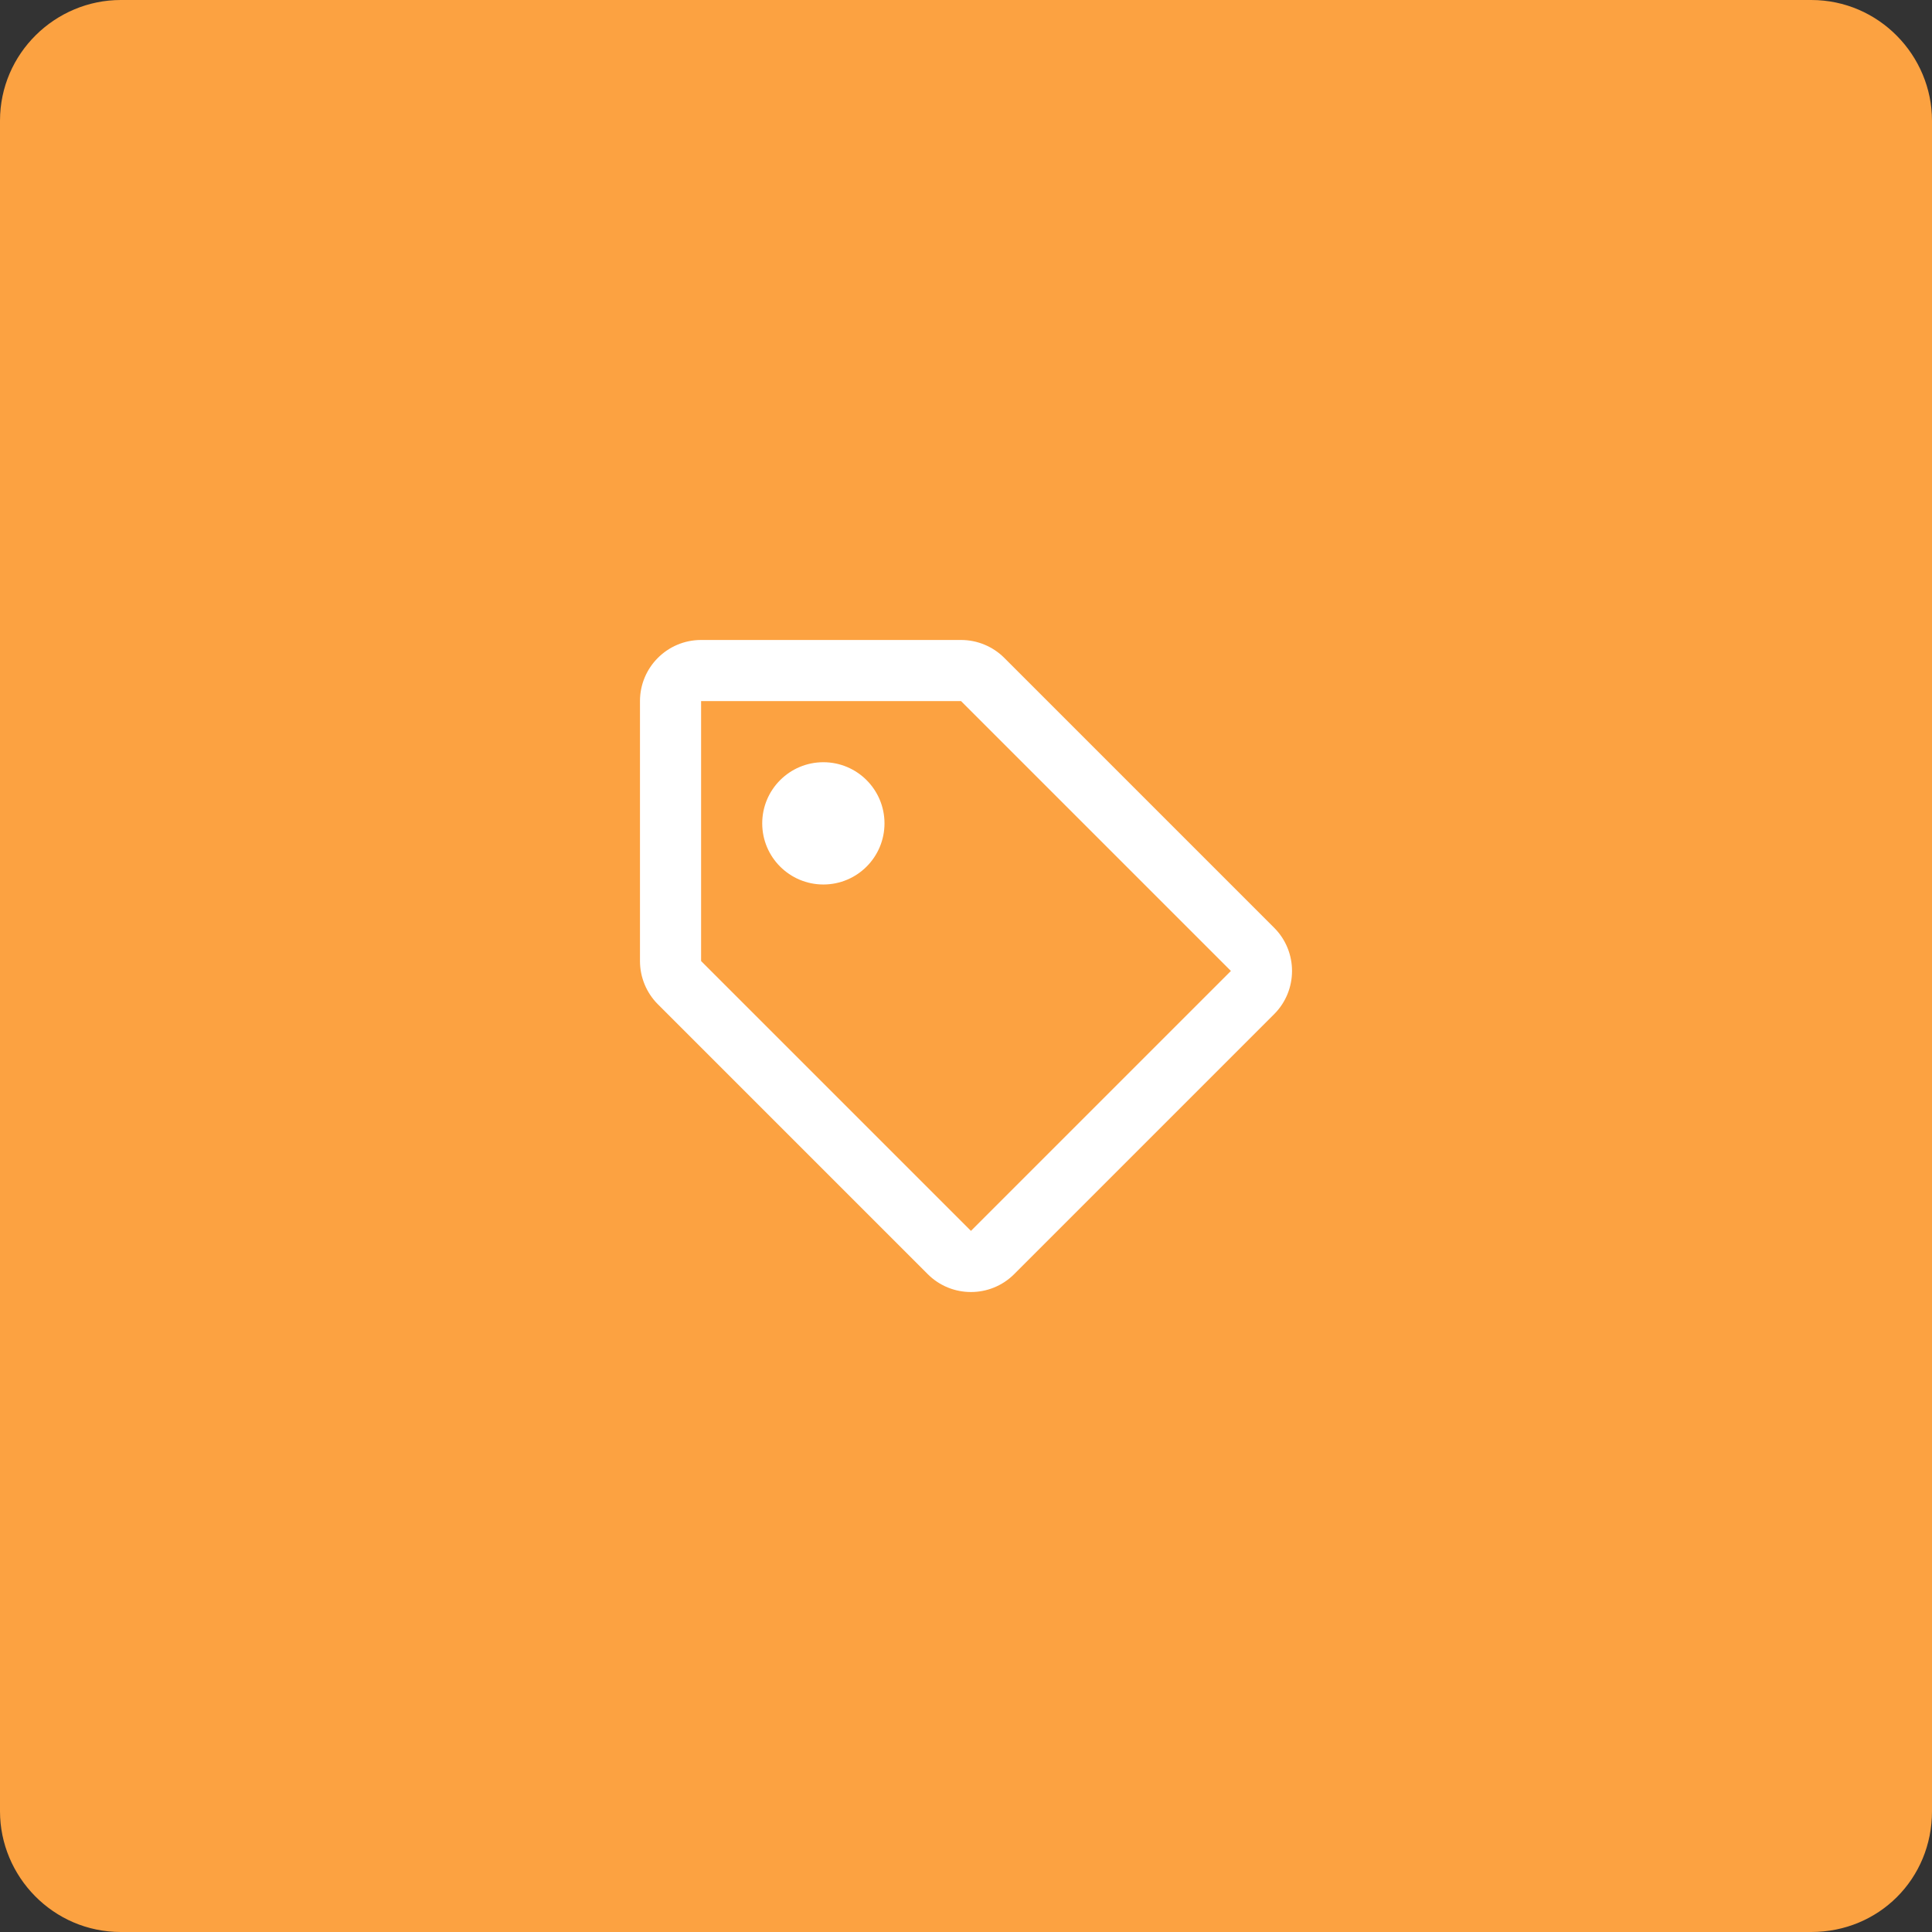 <svg width="80" height="80" viewBox="0 0 80 80" fill="none" xmlns="http://www.w3.org/2000/svg">
<rect x="0" y="0" width="80" height="80" fill="#333333" stroke="none"/>
<g clip-path="url(#clip0_1088_466)">
<path d="M75 80H5C2.2 80 0 77.7 0 75V5C0 2.2 2.3 0 5 0H75C77.8 0 80 2.3 80 5V75C80 77.8 77.8 80 75 80Z" fill="#FCA241"/>
<g clip-path="url(#clip1_1088_466)">
<path d="M52.759 38.415L41.585 27.241C41.11 26.767 40.467 26.5 39.795 26.5H29.031C27.633 26.5 26.5 27.633 26.5 29.031V39.795C26.5 40.128 26.566 40.457 26.693 40.764C26.82 41.071 27.006 41.35 27.241 41.585L38.415 52.759C39.403 53.747 41.006 53.747 41.995 52.759L52.759 41.995C53.747 41.006 53.747 39.403 52.759 38.415ZM40.205 50.968L29.031 39.795V29.031H39.795L50.969 40.205L40.205 50.968ZM36.625 34.094C36.625 35.492 35.492 36.625 34.094 36.625C32.696 36.625 31.562 35.492 31.562 34.094C31.562 32.696 32.696 31.562 34.094 31.562C35.492 31.562 36.625 32.696 36.625 34.094Z" fill="white"/>
</g>
</g>
<defs>
<clipPath id="clip0_1088_466">
<rect width="80" height="80" fill="white"/>
</clipPath>
<clipPath id="clip1_1088_466">
<rect width="80" height="80" fill="white"/>
</clipPath>
</defs>
</svg>
